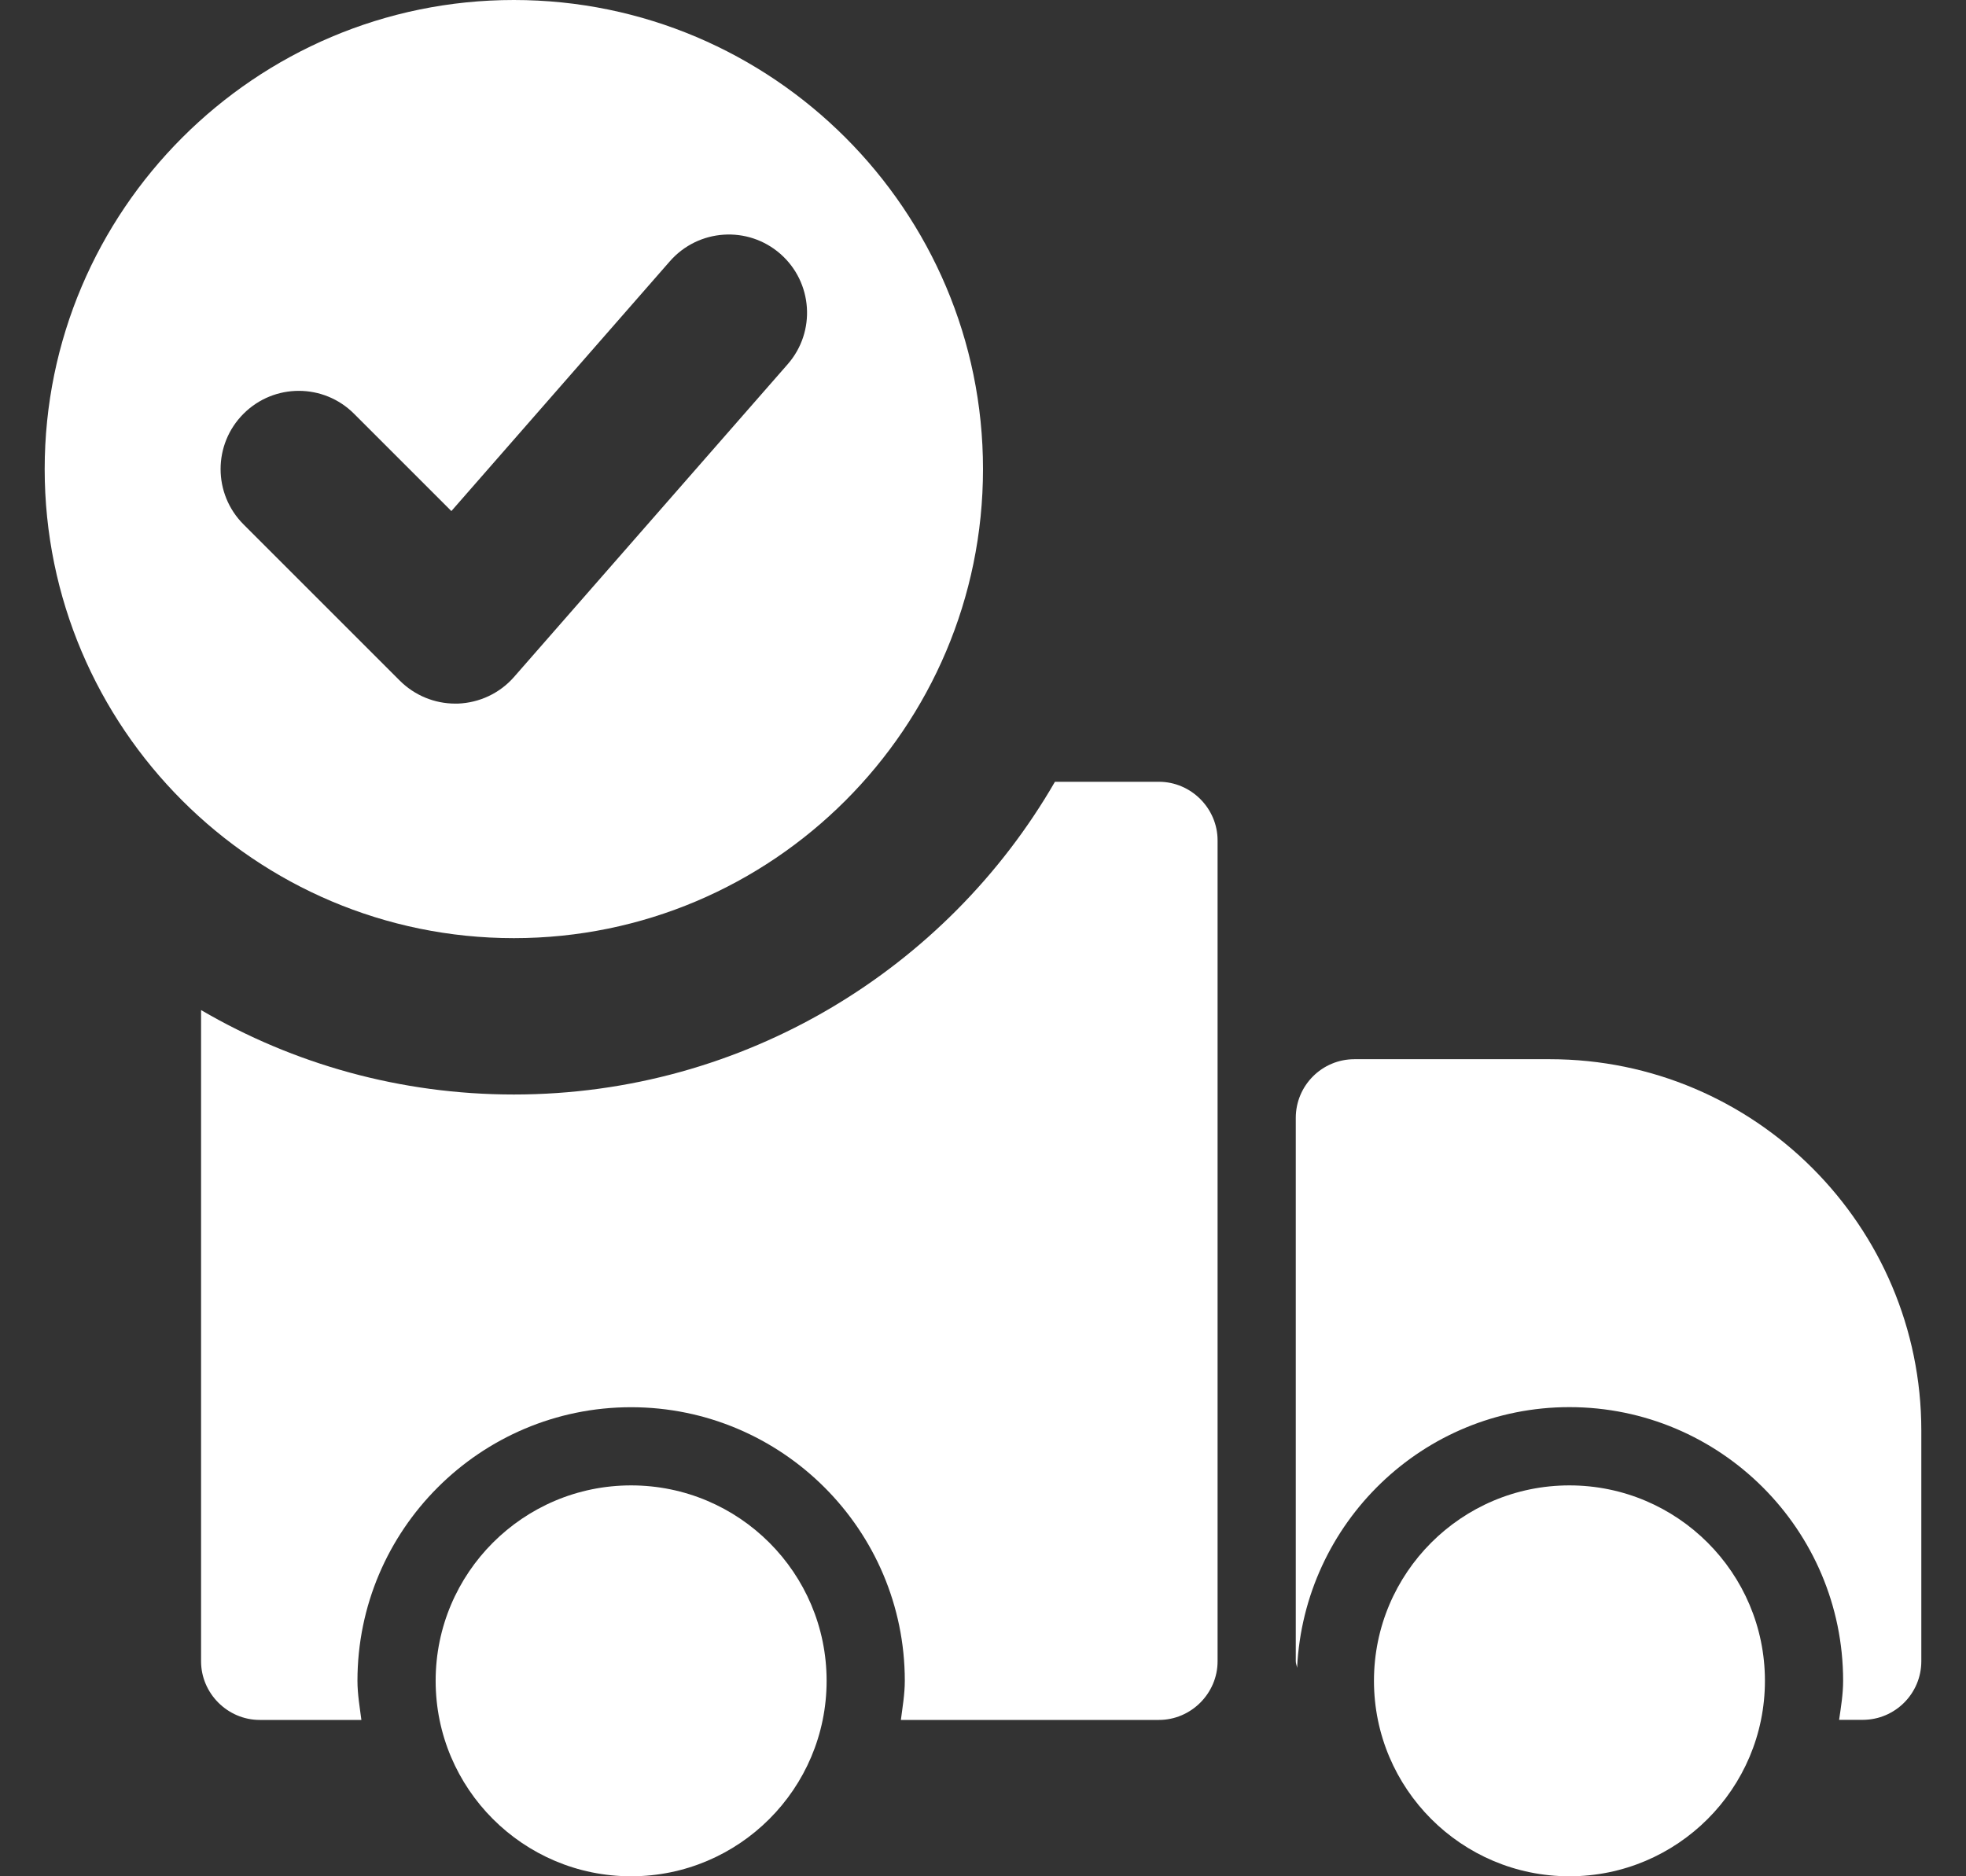 <?xml version="1.0" encoding="UTF-8"?>
<svg xmlns="http://www.w3.org/2000/svg" width="22" height="21" viewBox="0 0 22 21" fill="none">
  <rect x="0" y="0" width="22" height="21" fill="#333333" stroke="none"/>
  <path d="M5.75 0C2.856 0 0.5 2.356 0.5 5.25C0.5 8.145 2.856 10.5 5.75 10.5C8.645 10.5 11 8.145 11 5.25C11 2.356 8.645 0 5.75 0ZM8.814 4.077L5.752 7.577C5.593 7.759 5.365 7.866 5.123 7.875C5.113 7.875 5.103 7.875 5.094 7.875C4.862 7.875 4.64 7.783 4.475 7.619L2.725 5.869C2.383 5.527 2.383 4.973 2.725 4.631C3.067 4.289 3.62 4.289 3.962 4.631L5.051 5.72L7.497 2.923C7.816 2.56 8.368 2.523 8.732 2.841C9.096 3.16 9.133 3.713 8.814 4.077Z" fill="white"></path>
  <path d="M7.062 16.625C5.855 16.625 4.875 17.605 4.875 18.812C4.875 20.02 5.855 21 7.062 21C8.27 21 9.25 20.02 9.25 18.812C9.25 17.605 8.27 16.625 7.062 16.625Z" fill="white"></path>
  <path d="M17.562 16.625C16.355 16.625 15.375 17.605 15.375 18.812C15.375 20.02 16.355 21 17.562 21C18.77 21 19.75 20.02 19.75 18.812C19.75 17.605 18.77 16.625 17.562 16.625Z" fill="white"></path>
  <path d="M13.625 9.406V18.594C13.625 18.953 13.328 19.25 12.969 19.25H10.081C10.099 19.11 10.125 18.961 10.125 18.812C10.125 17.124 8.751 15.75 7.062 15.75C5.374 15.75 4 17.124 4 18.812C4 18.961 4.026 19.11 4.044 19.25H2.906C2.547 19.25 2.25 18.953 2.25 18.594V11.305C3.283 11.909 4.481 12.25 5.75 12.25C8.331 12.25 10.598 10.841 11.805 8.75H12.969C13.328 8.75 13.625 9.047 13.625 9.406Z" fill="white"></path>
  <path d="M17.344 11.855H15.156C14.794 11.855 14.5 12.149 14.5 12.512V18.593C14.5 18.619 14.511 18.641 14.515 18.666C14.593 17.046 15.924 15.749 17.562 15.749C19.251 15.749 20.625 17.123 20.625 18.812C20.625 18.961 20.601 19.105 20.58 19.249H20.844C21.206 19.249 21.5 18.955 21.5 18.593V16.012C21.5 13.72 19.635 11.855 17.344 11.855Z" fill="white"></path>
</svg>
